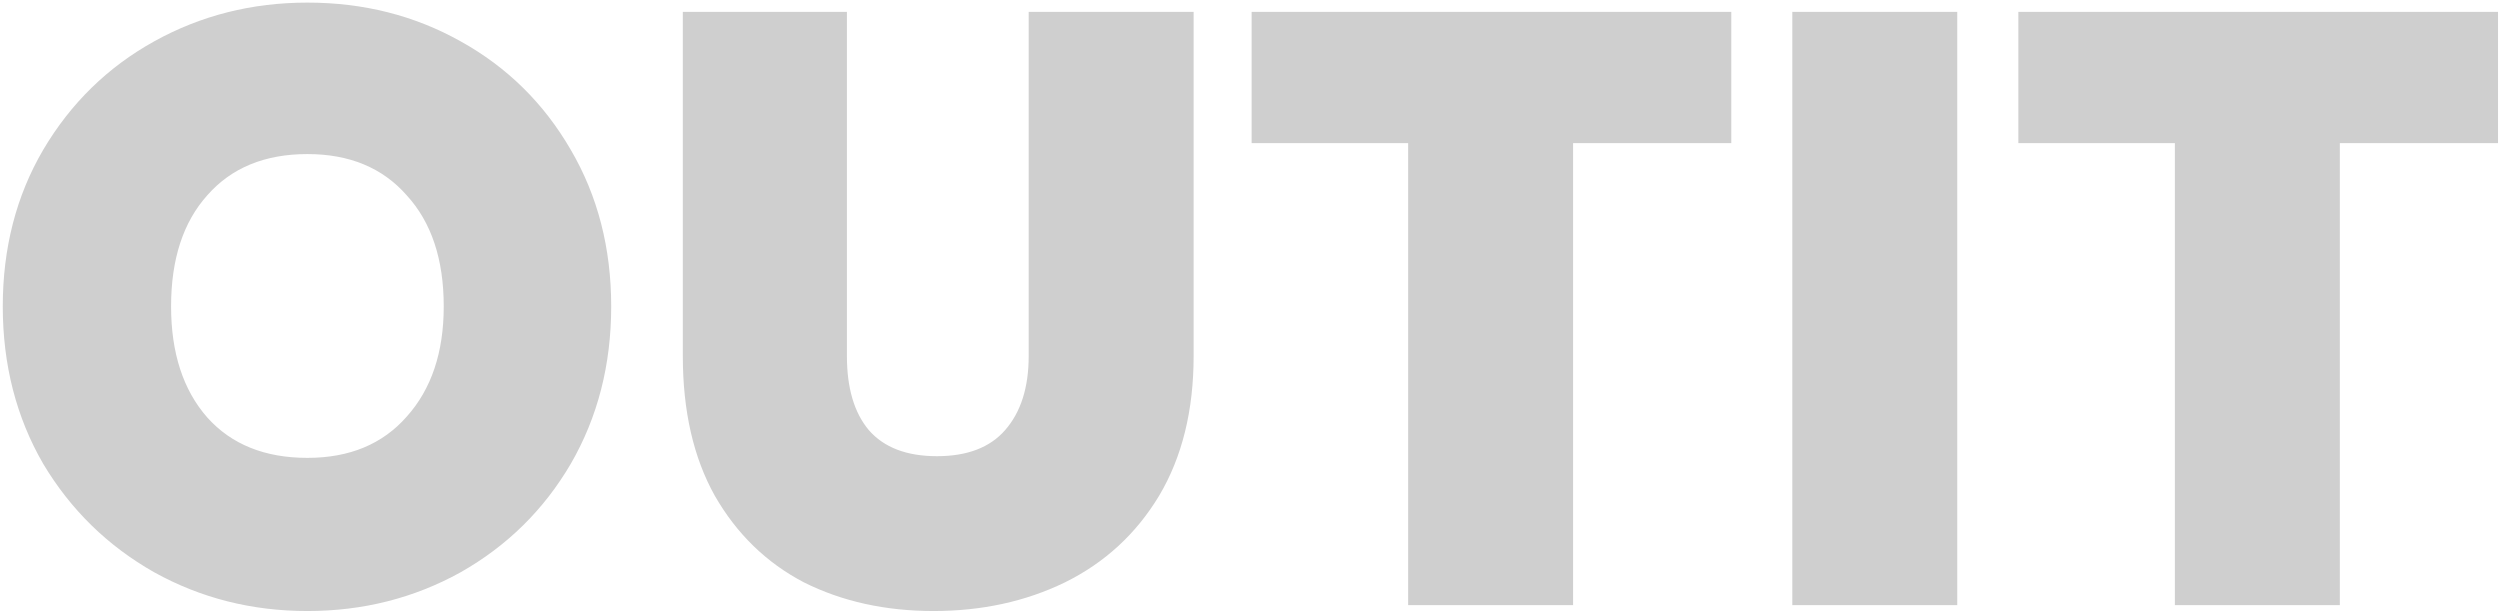 <svg xmlns="http://www.w3.org/2000/svg" width="818" height="200" viewBox="0 0 818 200" fill="none"><path d="M100.584 199.927C82.411 199.927 65.707 195.705 50.471 187.261C35.235 178.634 23.12 166.794 14.125 151.742C5.314 136.506 0.908 119.343 0.908 100.252C0.908 81.161 5.314 64.09 14.125 49.037C23.12 33.801 35.235 21.962 50.471 13.518C65.707 5.074 82.411 0.852 100.584 0.852C118.94 0.852 135.645 5.074 150.697 13.518C165.933 21.962 177.956 33.801 186.768 49.037C195.579 64.09 199.984 81.161 199.984 100.252C199.984 119.343 195.579 136.506 186.768 151.742C177.956 166.794 165.933 178.634 150.697 187.261C135.461 195.705 118.757 199.927 100.584 199.927ZM100.584 149.814C114.351 149.814 125.182 145.317 133.075 136.322C141.152 127.328 145.19 115.304 145.19 100.252C145.19 84.832 141.152 72.717 133.075 63.906C125.182 54.911 114.351 50.414 100.584 50.414C86.633 50.414 75.711 54.911 67.818 63.906C59.924 72.717 55.978 84.832 55.978 100.252C55.978 115.488 59.924 127.603 67.818 136.598C75.711 145.409 86.633 149.814 100.584 149.814ZM277.112 3.88V116.497C277.112 126.96 279.498 135.037 284.271 140.728C289.227 146.418 296.661 149.264 306.574 149.264C316.486 149.264 323.92 146.418 328.877 140.728C334.017 134.854 336.586 126.777 336.586 116.497V3.88H390.554V116.497C390.554 134.303 386.791 149.539 379.265 162.205C371.739 174.687 361.459 184.141 348.426 190.566C335.577 196.807 321.259 199.927 305.472 199.927C289.686 199.927 275.551 196.807 263.069 190.566C250.77 184.141 241.041 174.687 233.882 162.205C226.907 149.722 223.419 134.487 223.419 116.497V3.88H277.112ZM566.478 3.88V46.834H514.712V198H460.744V46.834H409.53V3.88H566.478ZM640.412 3.88V198H586.444V3.88H640.412ZM817.355 3.88V46.834H765.59V198H711.622V46.834H660.407V3.88H817.355Z" fill="#CFCFCF"></path></svg>